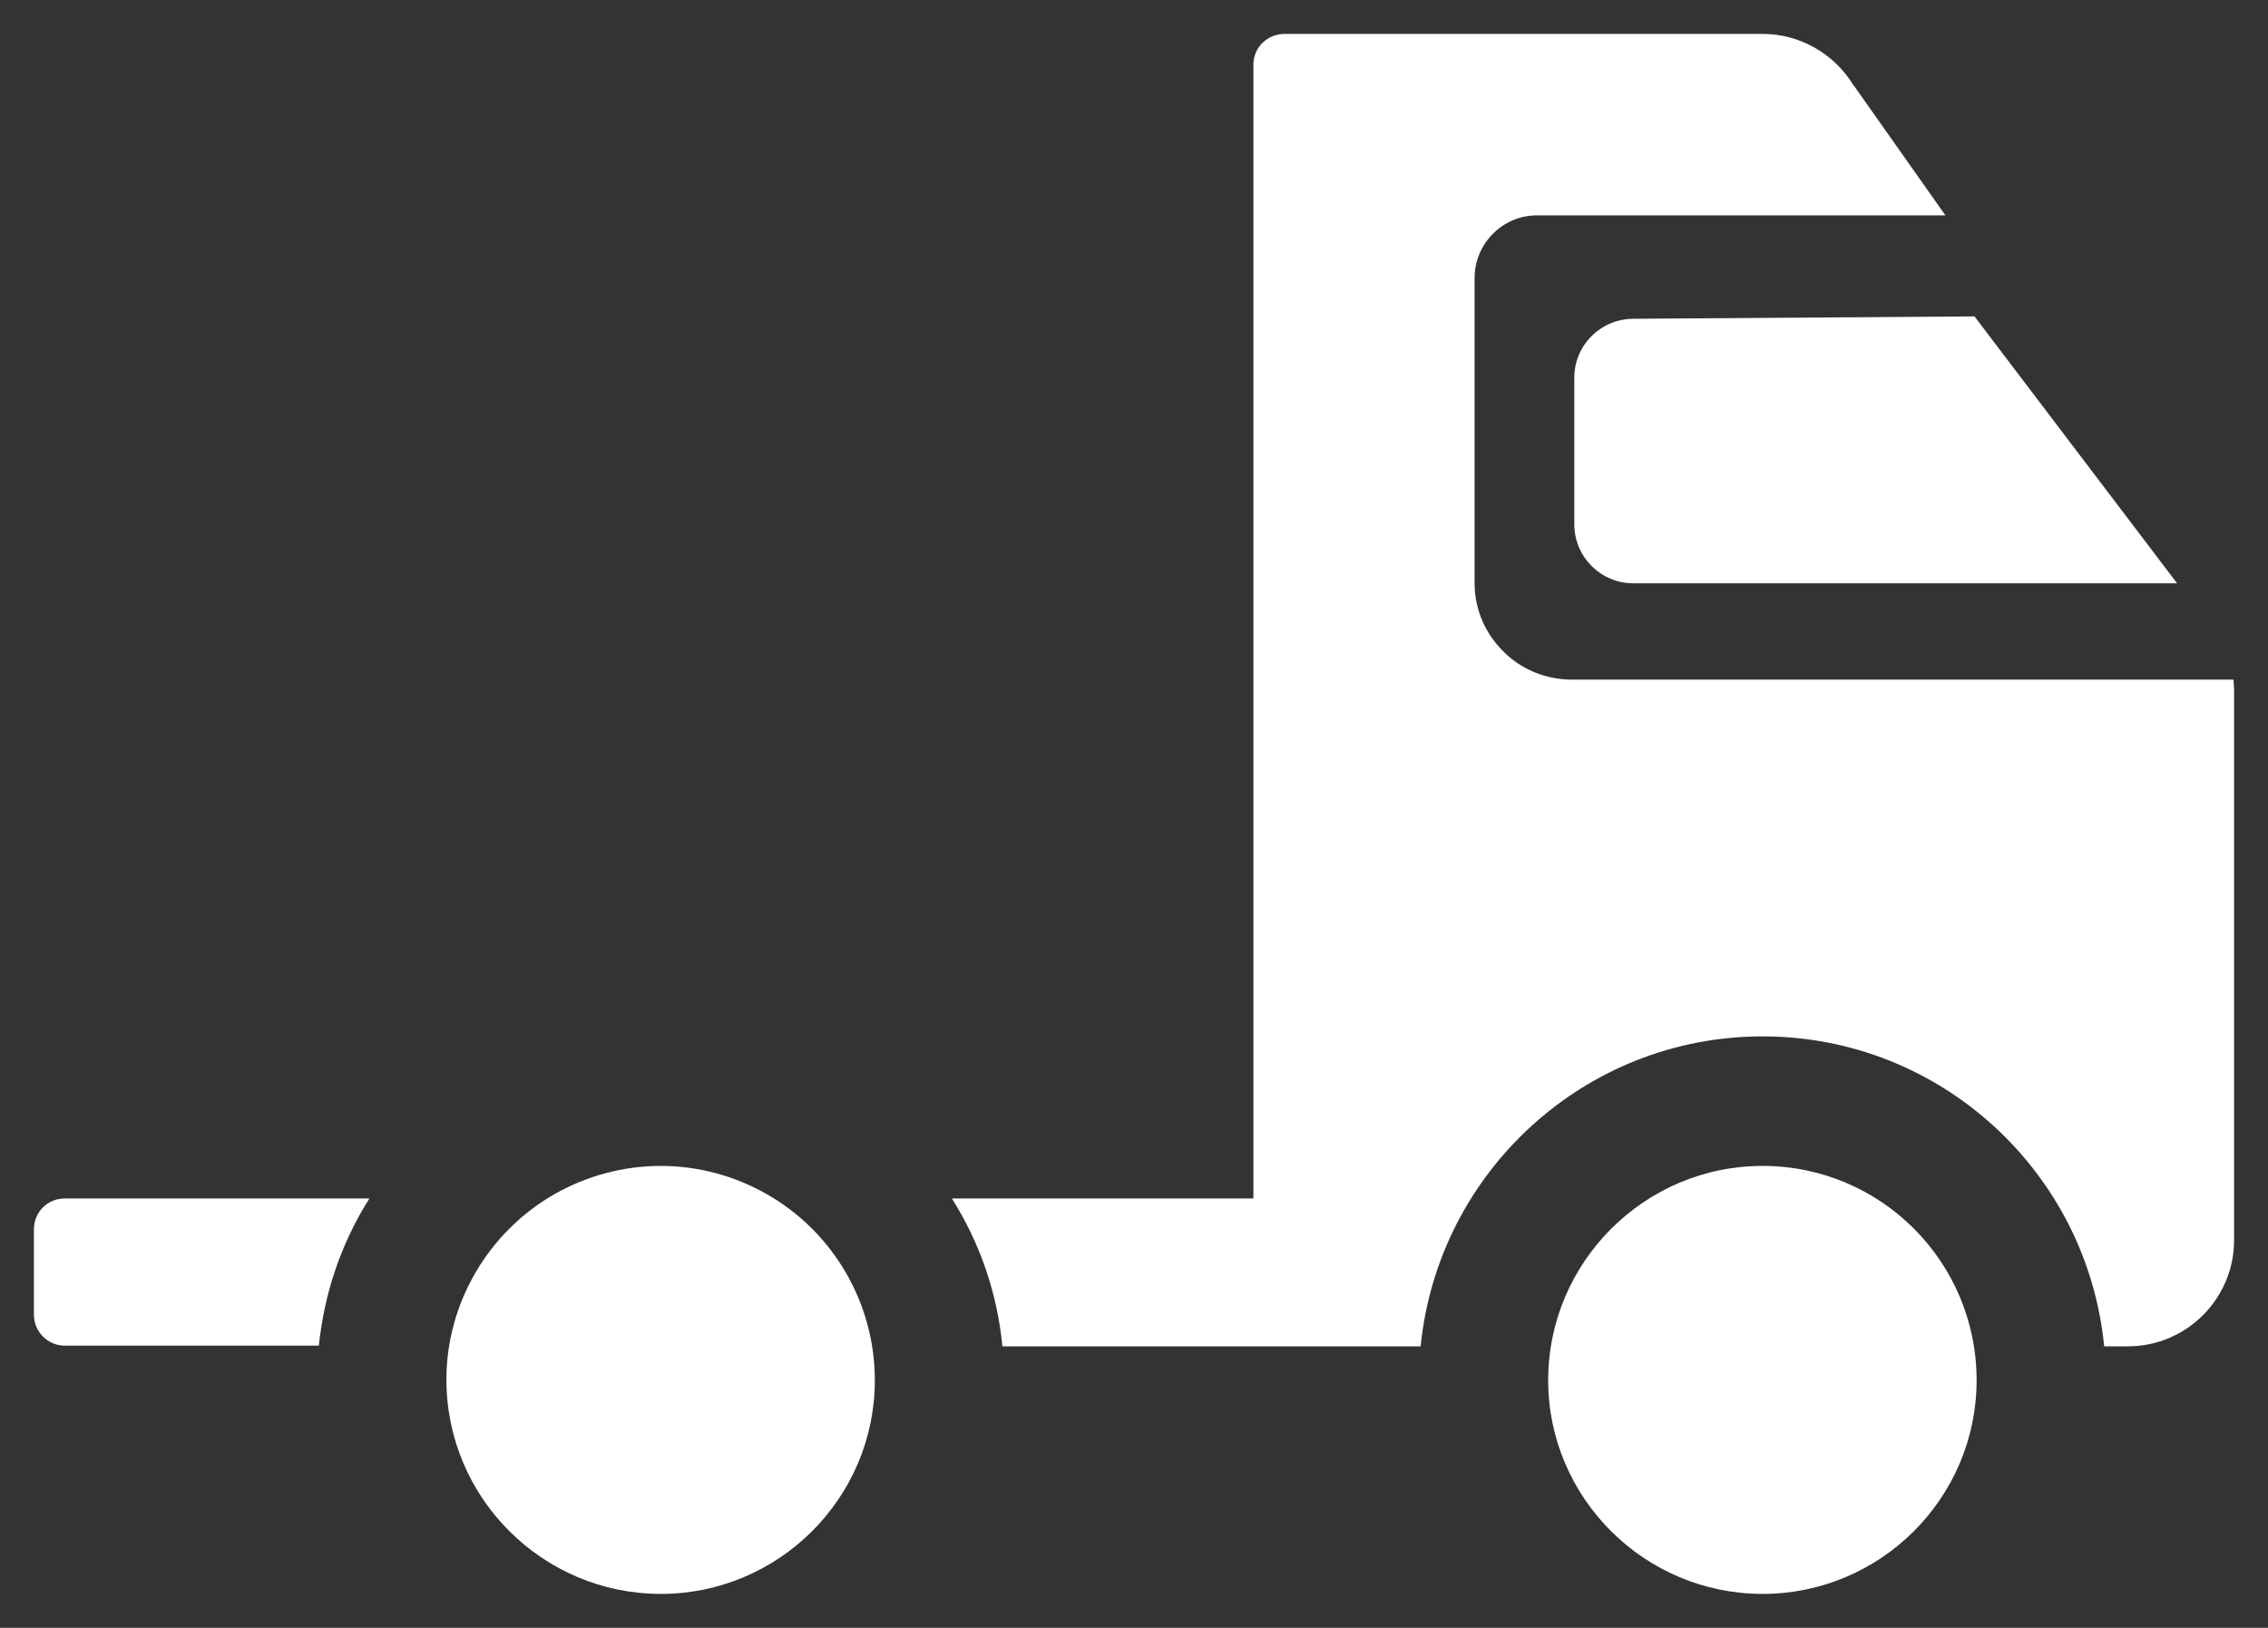 <?xml version="1.0" encoding="UTF-8"?>
<svg id="Livello_1" xmlns="http://www.w3.org/2000/svg" version="1.1" viewBox="0 0 66.86 48">
  <rect x="0" y="0" width="66.86" height="48" fill="#333333" stroke="none"/>
  <!-- Generator: Adobe Illustrator 29.7.0, SVG Export Plug-In . SVG Version: 2.1.1 Build 138)  -->
  <defs>
    <style>
      .st0 {
        fill: #fff;
      }
    </style>
  </defs>
  <path class="st0" d="M10.89,35.34c-.83,1.31-1.33,2.79-1.49,4.34H1.91c-.5,0-.91-.41-.91-.91v-2.52c0-.51.4-.91.91-.91h8.98Z"/>
  <path class="st0" d="M65.84,20.04h-19.51c-.75,0-1.49-.3-2.01-.83-.55-.54-.85-1.26-.85-2.02v-8.99c0-1.02.83-1.85,1.84-1.85h12.04l-2.68-3.8-.02-.02-.02-.03c-.57-.93-1.59-1.5-2.66-1.5h-14.1c-.51,0-.92.4-.92.9v33.44h-8.89c.83,1.31,1.34,2.8,1.49,4.36h12.33c.51-5.13,4.83-9.14,10.08-9.14s9.57,4.01,10.07,9.14h.7c1.73,0,3.13-1.41,3.13-3.13v-16.23c0-.1-.01-.2-.02-.3Z"/>
  <path class="st0" d="M58.27,40.7c0,3.47-2.83,6.3-6.31,6.3s-6.32-2.83-6.32-6.3,2.83-6.32,6.32-6.32,6.31,2.83,6.31,6.32Z"/>
  <path class="st0" d="M25.79,40.7c0,3.47-2.83,6.3-6.31,6.3s-6.32-2.83-6.32-6.32c0-2.25,1.23-4.35,3.19-5.47.95-.54,2.03-.83,3.13-.83s2.17.29,3.12.83c1.97,1.12,3.19,3.22,3.19,5.49Z"/>
  <path class="st0" d="M53.03,27.54h-2.32c-1.1,0-2-.89-2-1.99s.9-1.99,2-1.99h2.32c1.1,0,1.99.89,1.99,1.99s-.89,1.99-1.99,1.99Z"/>
  <path class="st0" d="M58.2,9.32l5.98,7.88h-16.03c-.96,0-1.74-.78-1.74-1.74v-4.32c0-.96.77-1.73,1.73-1.74l10.06-.07Z"/>
</svg>
